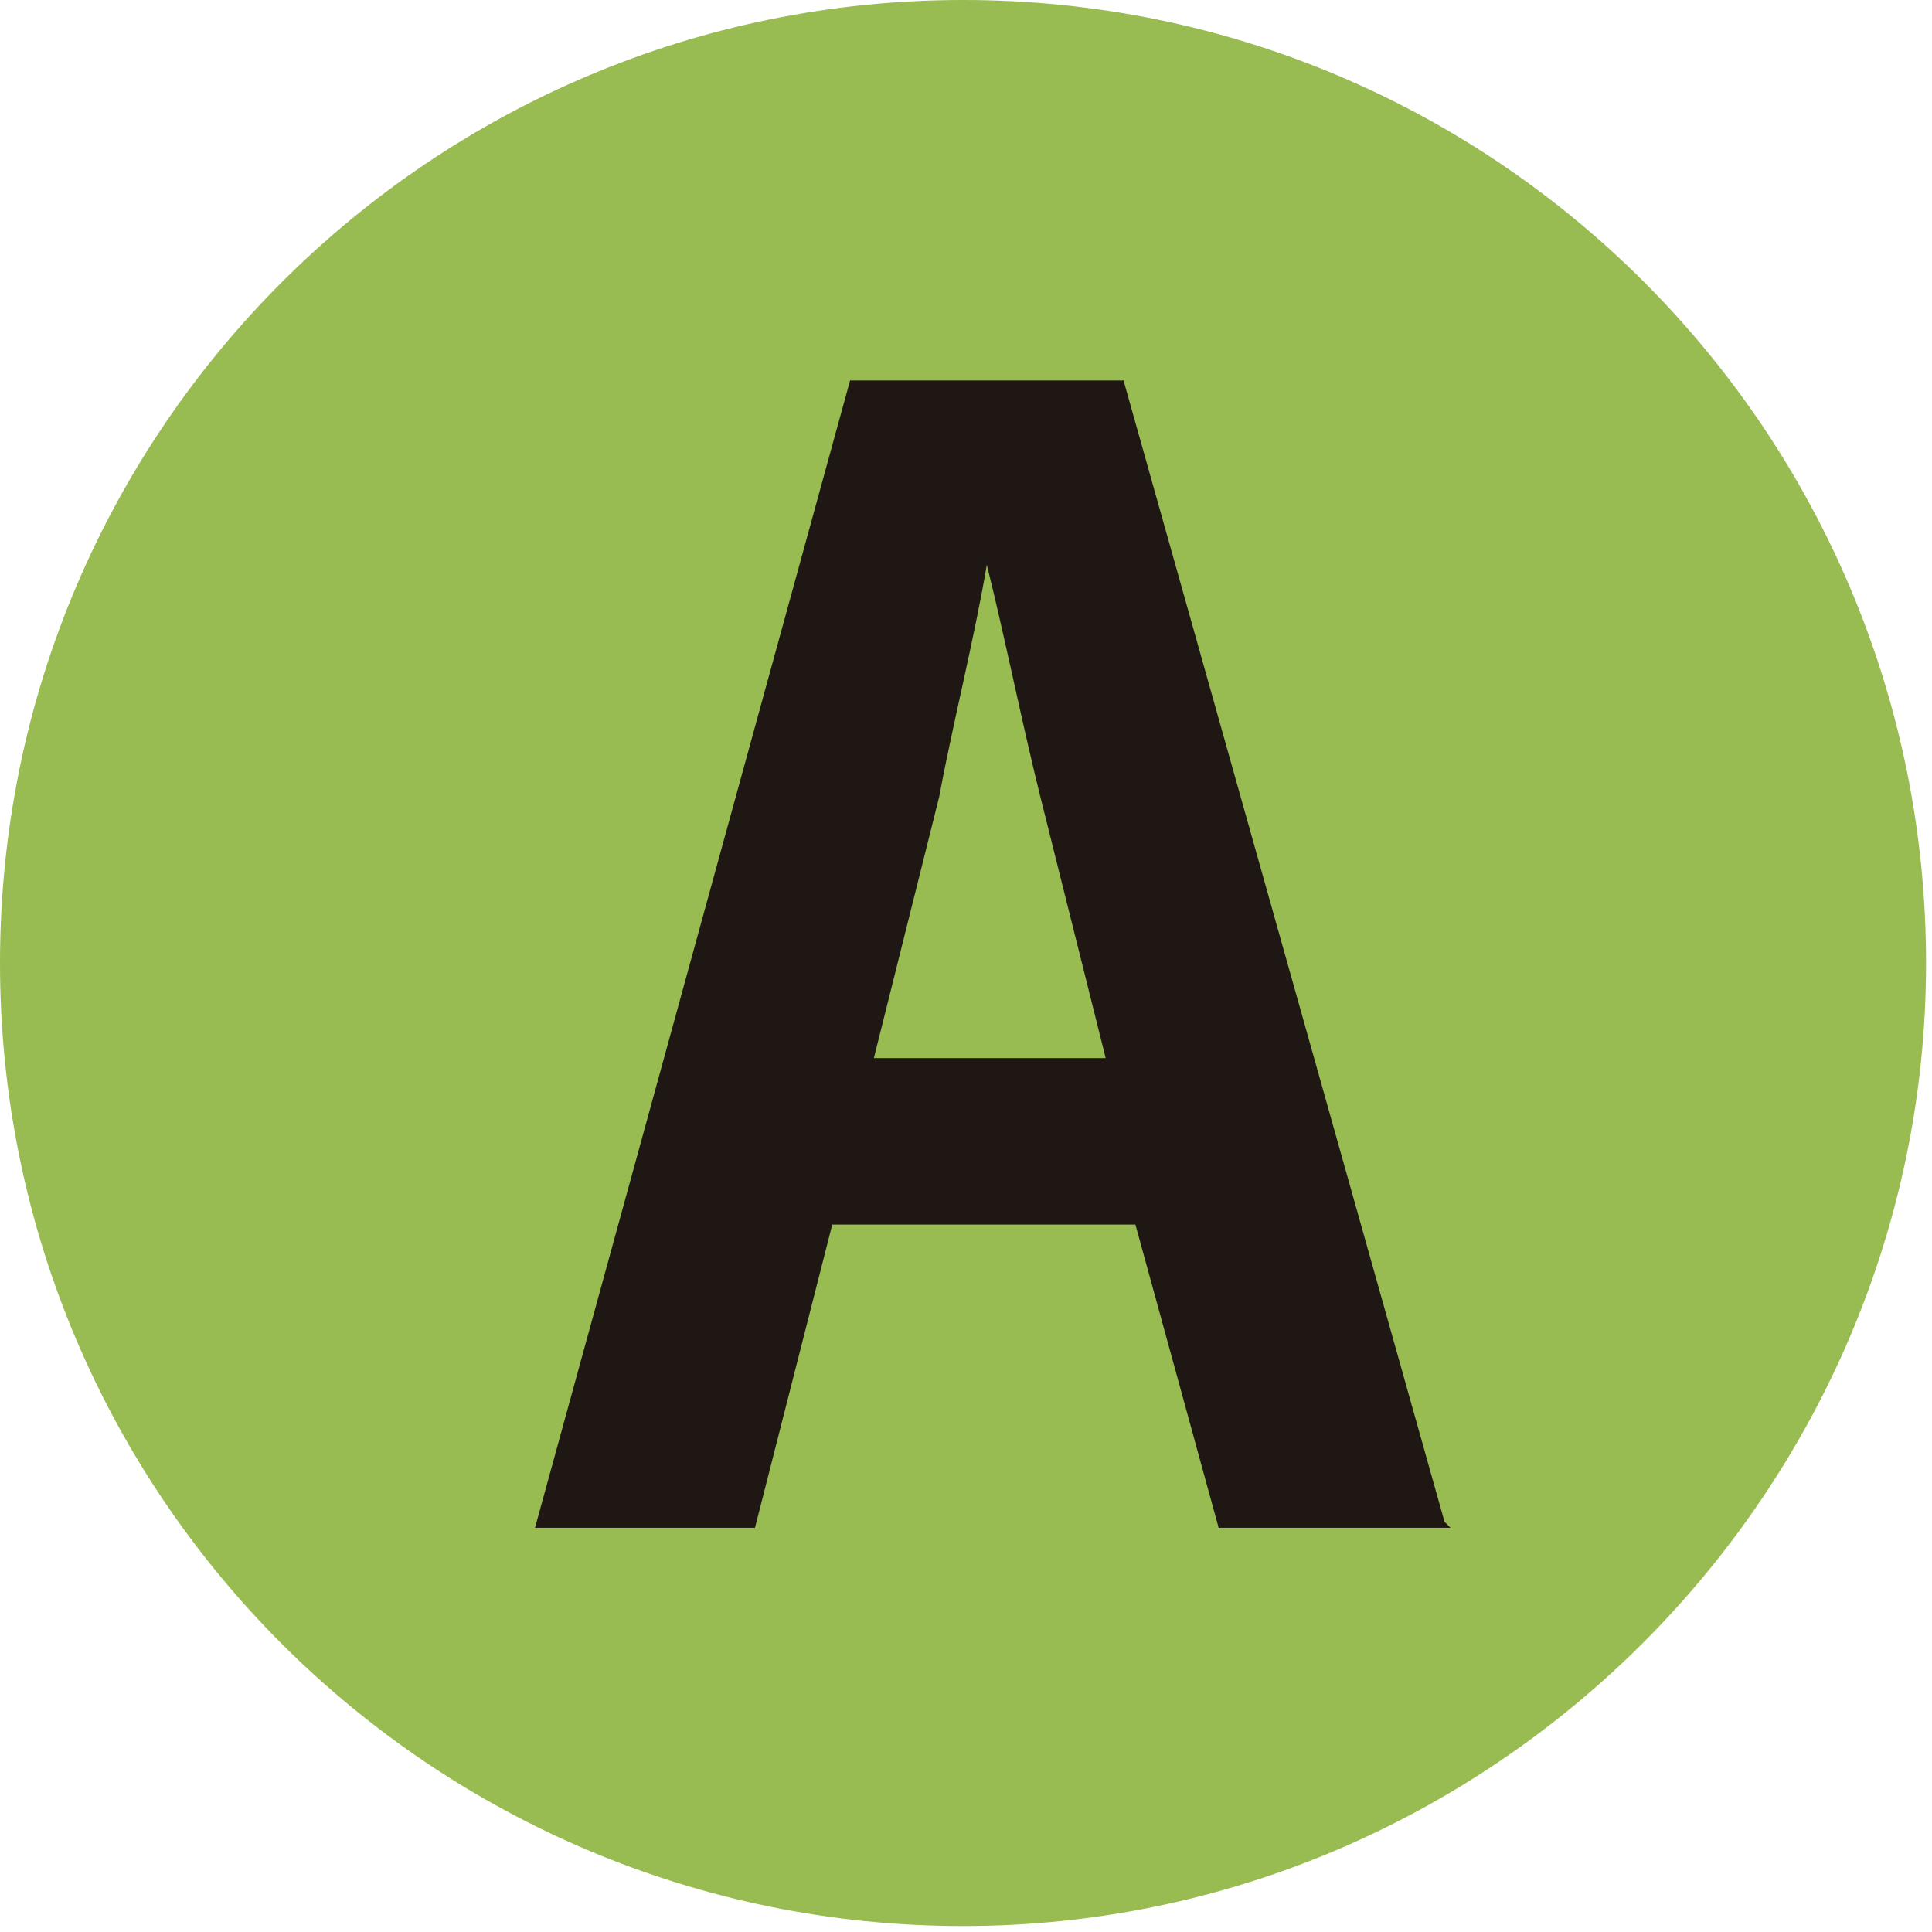 <?xml version="1.0" encoding="UTF-8"?>
<svg id="_レイヤー_1" data-name="レイヤー_1" xmlns="http://www.w3.org/2000/svg" width="32.5" height="32.5" version="1.1" viewBox="0 0 32.5 32.5">
  <!-- Generator: Adobe Illustrator 29.4.0, SVG Export Plug-In . SVG Version: 2.1.0 Build 152)  -->
  <defs>
    <style>
      .st0 {
        fill: #98bb52;
      }

      .st1 {
        fill: #1f1714;
      }
    </style>
  </defs>
  <path class="st0" d="M16.2,0c9,0,16.2,7.3,16.2,16.2s-7.3,16.2-16.2,16.2S0,25.2,0,16.2,7.3,0,16.2,0Z"/>
  <path class="st1" d="M24.4,25.7h-3.9l-1.4-5.1h-5.1l-1.3,5.1h-3.7L14.3,6.4h4.6l5.4,19.2ZM18.6,17.8l-1.1-4.4c-.3-1.2-.6-2.7-.9-3.9h0c-.2,1.2-.6,2.8-.8,3.9l-1.1,4.4h4.1Z"/>
</svg>